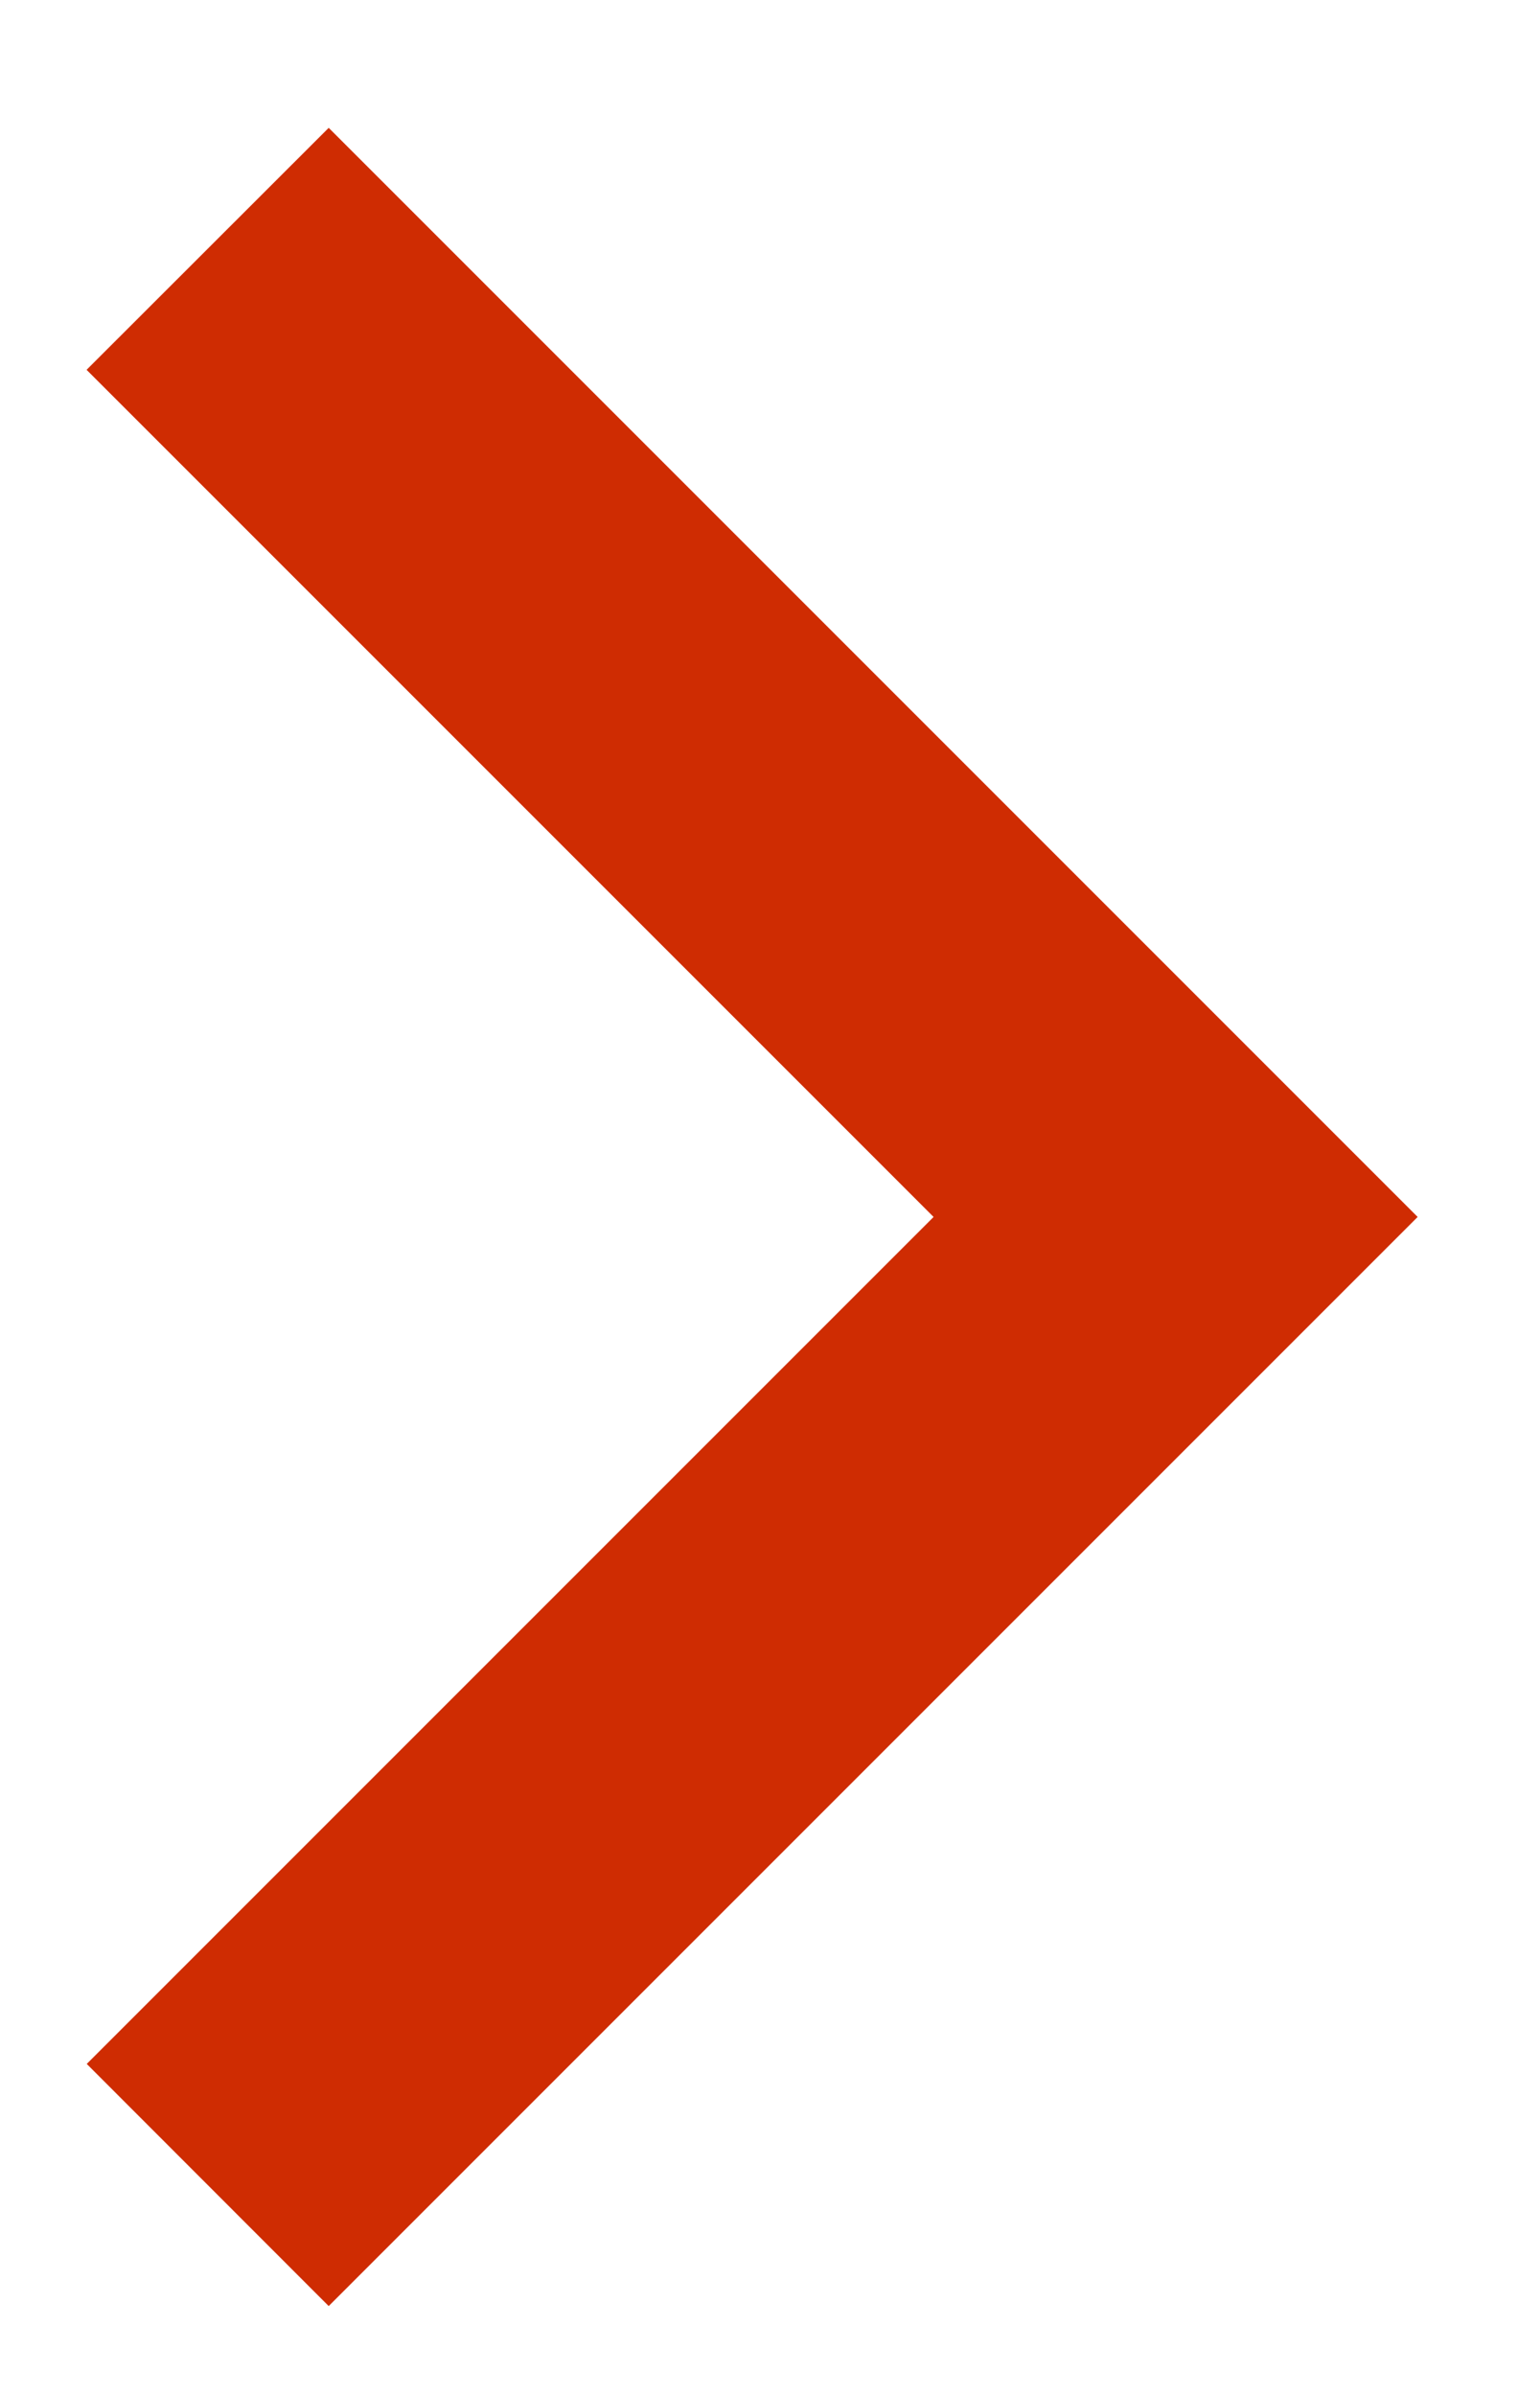 <?xml version="1.0" encoding="UTF-8"?> <svg xmlns="http://www.w3.org/2000/svg" width="9" height="14" viewBox="0 0 9 14" fill="none"><path d="M5.456 7.111L0.506 2.161L1.921 0.747L8.285 7.111L1.921 13.475L0.507 12.06L5.456 7.111Z" fill="#CF2C02"></path></svg> 